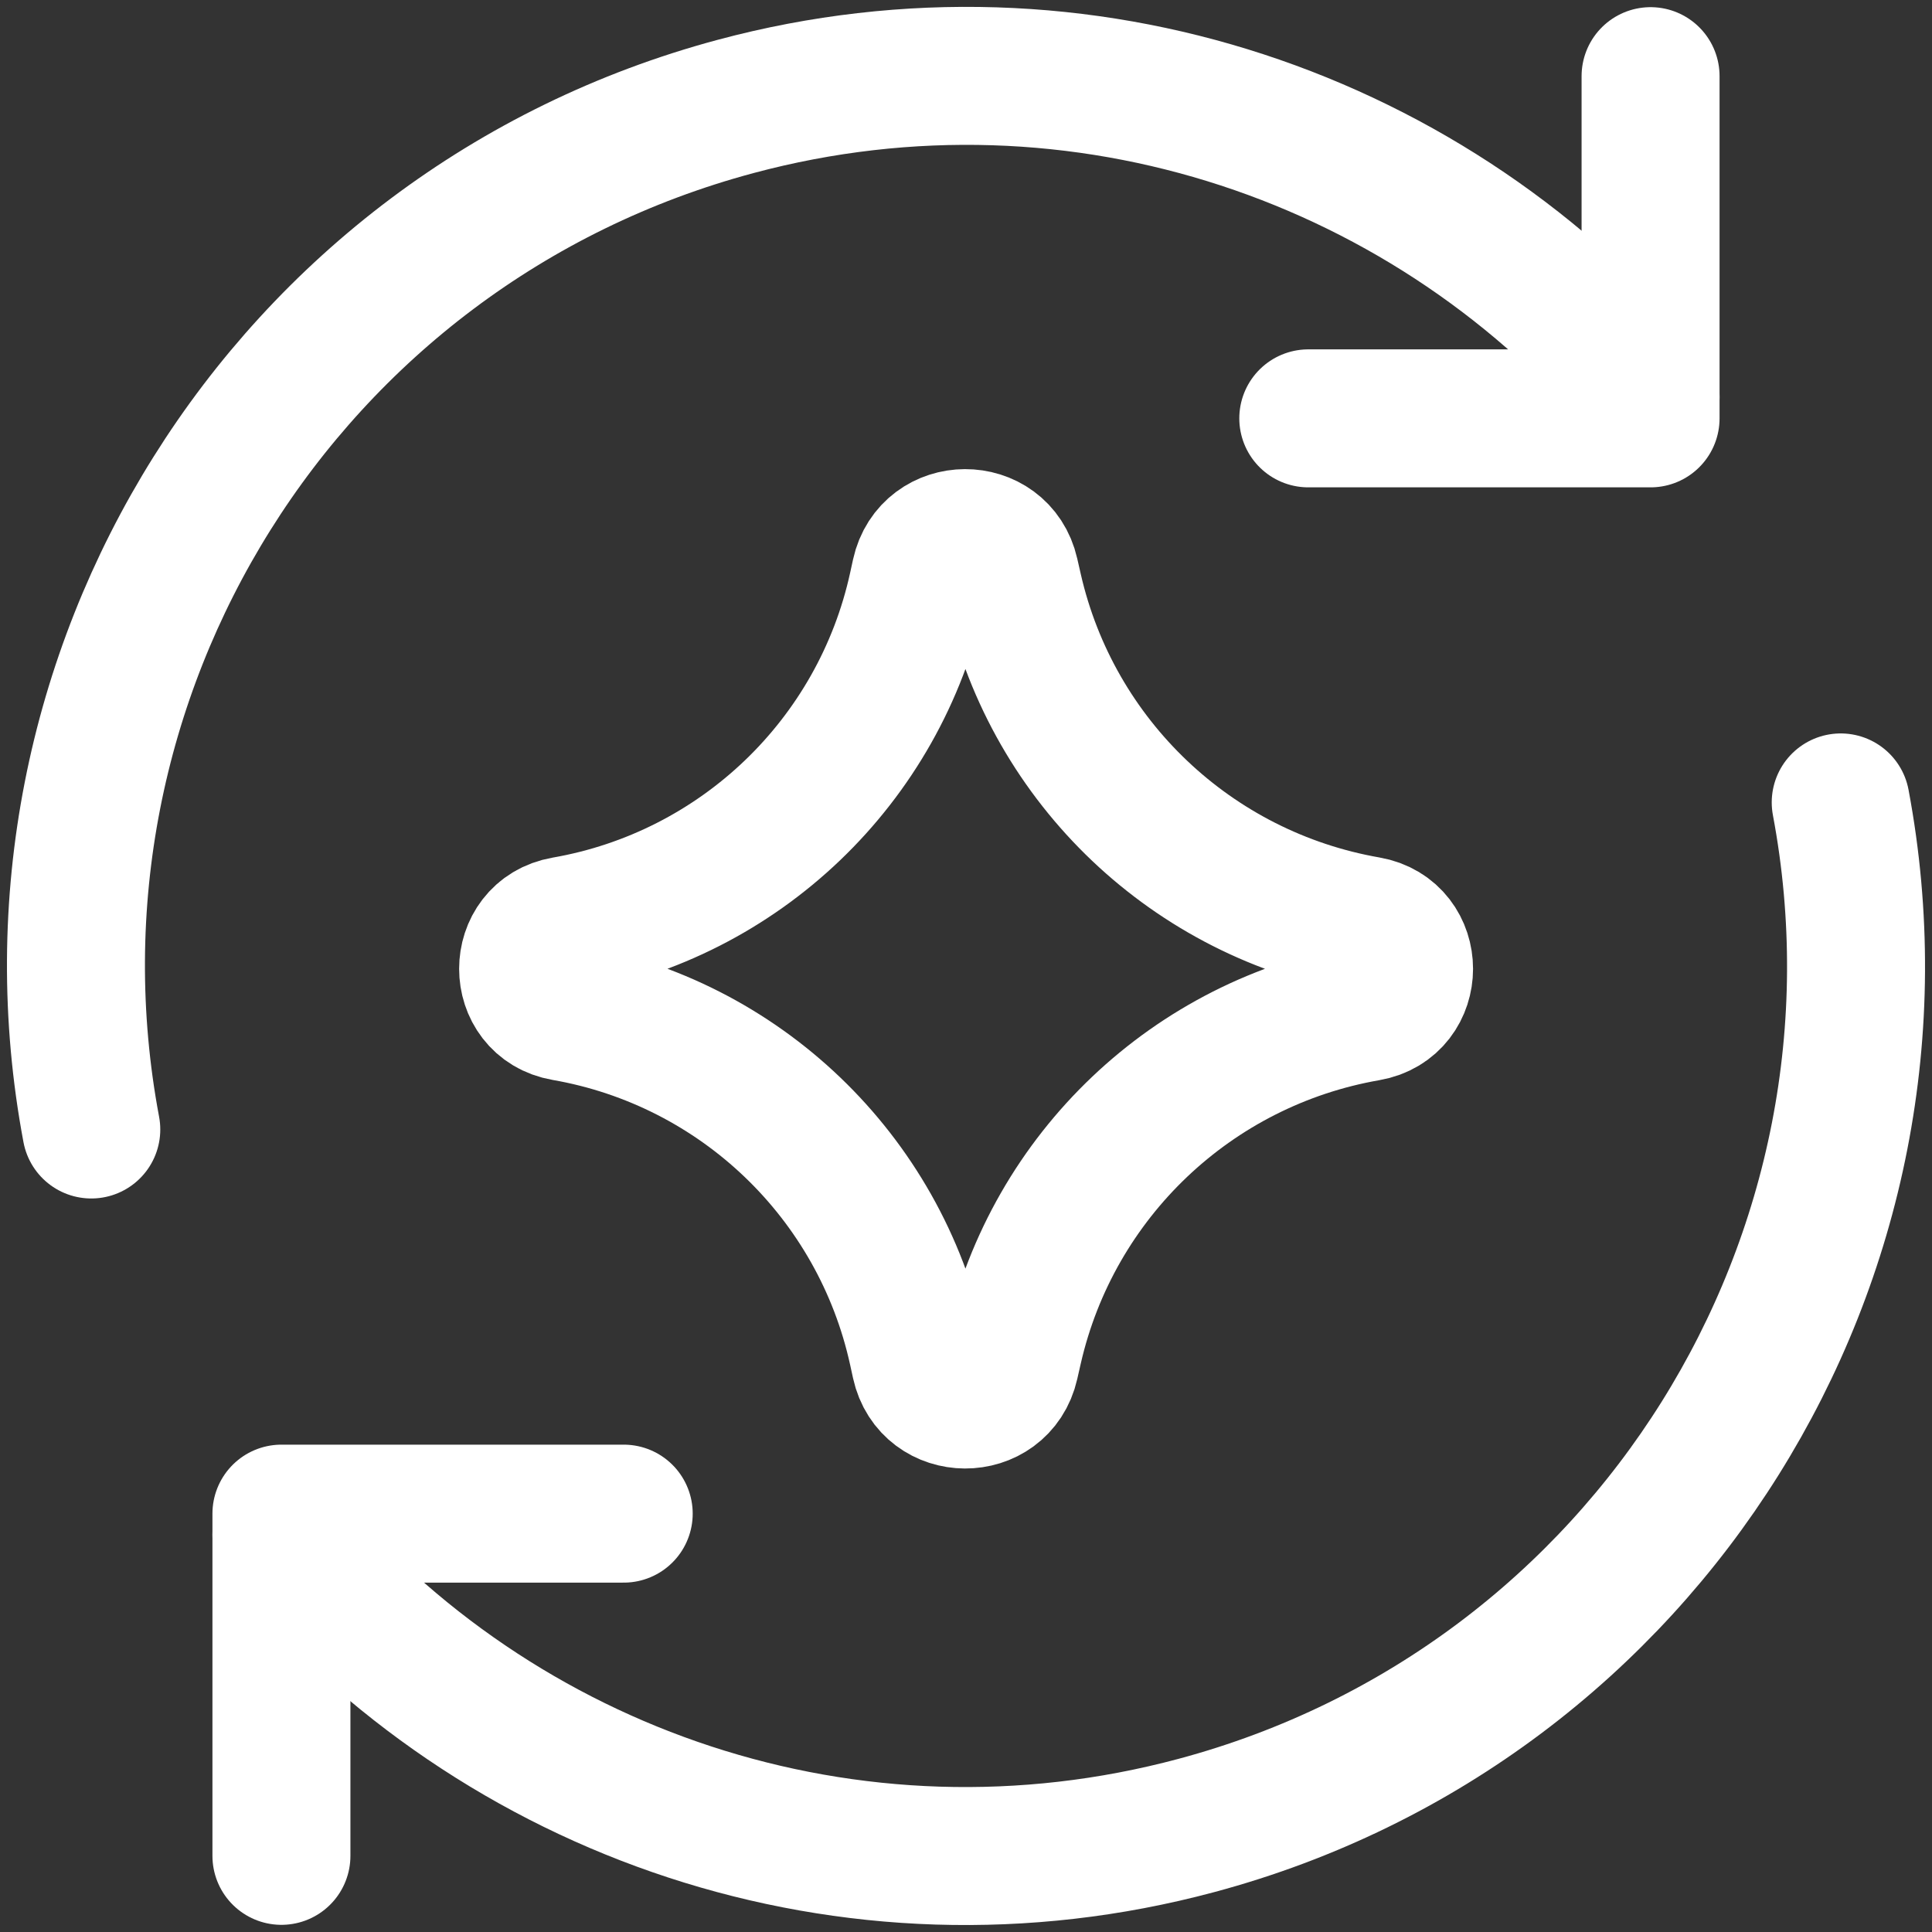 <svg width="24" height="24" viewBox="0 0 24 24" fill="none" xmlns="http://www.w3.org/2000/svg">
<rect x="0" y="0" width="24" height="24" fill="#333333" stroke="none"/>
<g clip-path="url(#clip0_574_180)">
<path d="M3.496 23.054V18.803H7.748" stroke="white" stroke-width="1.714" stroke-linecap="round" stroke-linejoin="round"/>
<path d="M22.866 9.968C23.924 15.594 20.482 21.171 14.861 22.677C10.559 23.83 6.169 22.279 3.496 19.066" stroke="white" stroke-width="1.714" stroke-linecap="round" stroke-linejoin="round"/>
<path d="M1.134 14.031C0.076 8.405 3.519 2.828 9.139 1.322C13.441 0.169 17.83 1.719 20.504 4.932" stroke="white" stroke-width="1.714" stroke-linecap="round" stroke-linejoin="round"/>
<path d="M20.504 0.946V5.197H16.252" stroke="white" stroke-width="1.714" stroke-linecap="round" stroke-linejoin="round"/>
<path d="M7.012 12.571C6.41 12.467 6.41 11.603 7.012 11.498C9.191 11.119 10.925 9.459 11.398 7.298L11.434 7.133C11.564 6.538 12.411 6.534 12.546 7.128L12.59 7.321C13.081 9.472 14.815 11.117 16.988 11.496C17.593 11.601 17.593 12.469 16.988 12.574C14.815 12.952 13.081 14.598 12.59 16.749L12.546 16.942C12.411 17.536 11.564 17.532 11.434 16.937L11.398 16.772C10.925 14.611 9.191 12.95 7.012 12.571Z" stroke="white" stroke-width="1.714" stroke-linecap="round" stroke-linejoin="round"/>
</g>
<defs>
<clipPath id="clip0_574_180">
<rect width="24" height="24" fill="white"/>
</clipPath>
</defs>
</svg>
